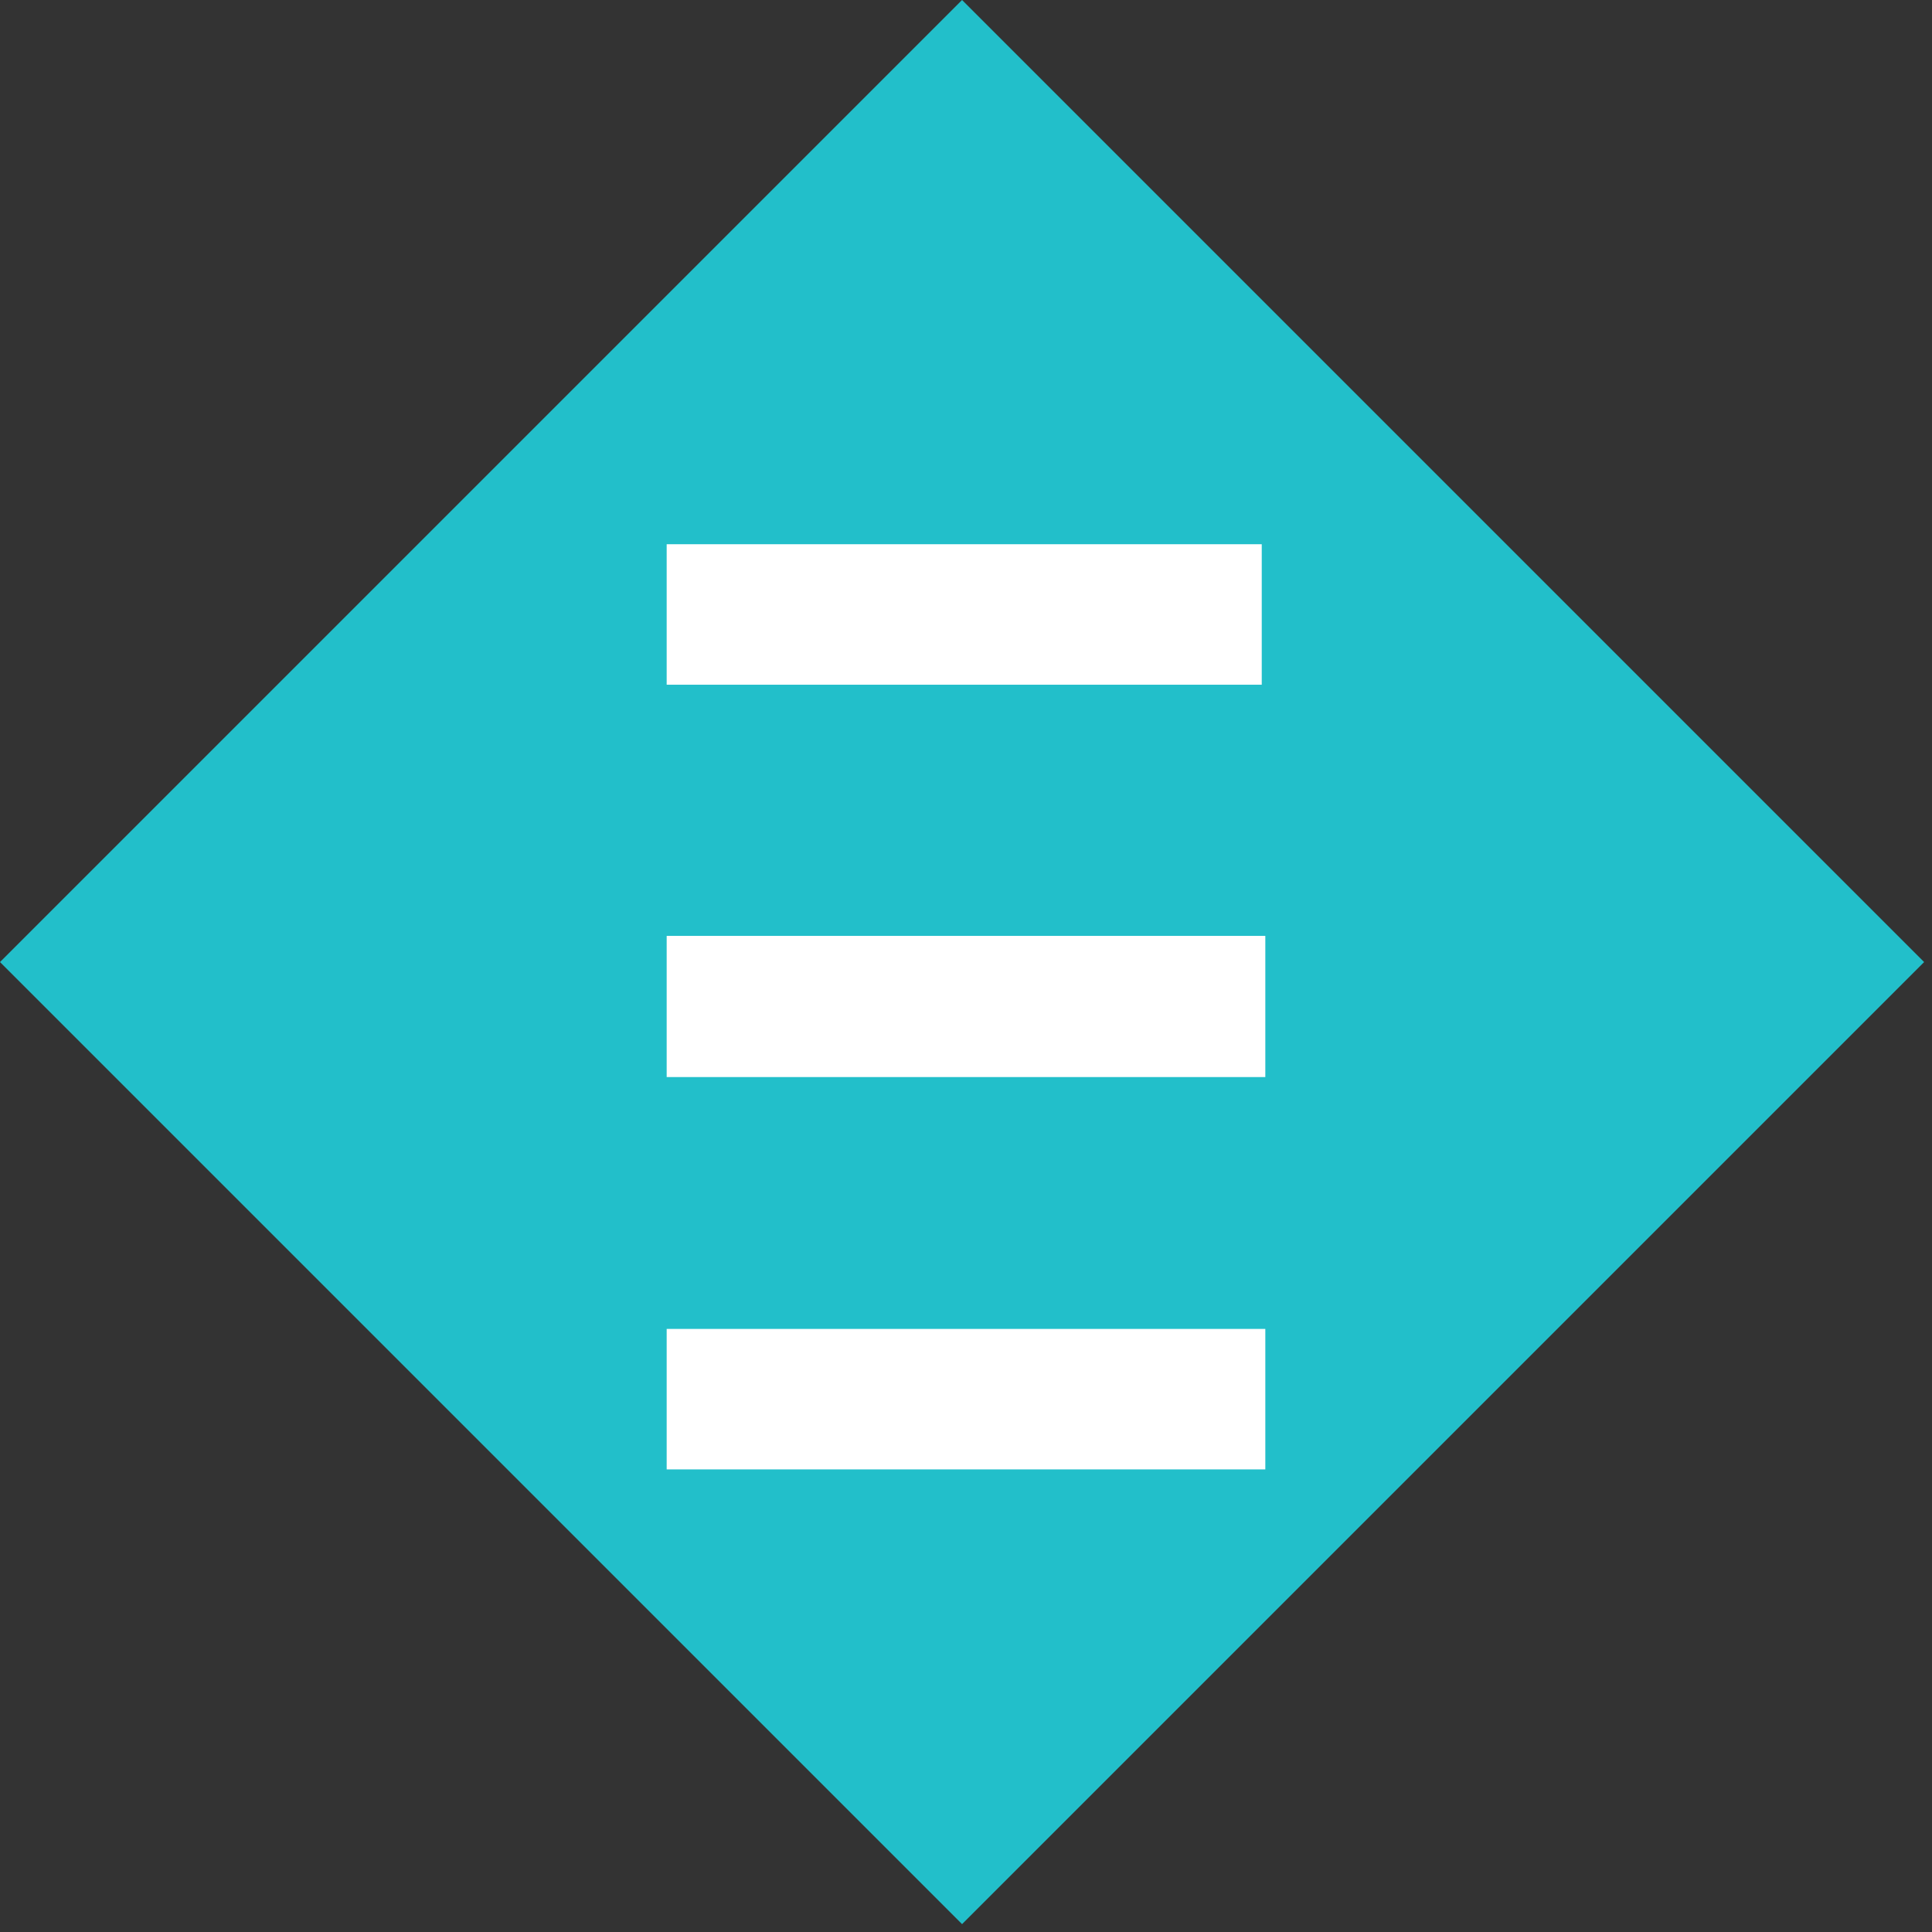 <svg width="142" height="142" viewBox="0 0 142 142" fill="none" xmlns="http://www.w3.org/2000/svg">
<rect x="0" y="0" width="142" height="142" fill="#333333" stroke="none"/>
<rect y="70.711" width="100" height="100" transform="rotate(-45 0 70.711)" fill="#22BFCA"/>
<path d="M49 108V50.326V40H92.737V50.326H49V68.787H93V79.163H49V97.674H93V108H49Z" fill="white"/>
</svg>
